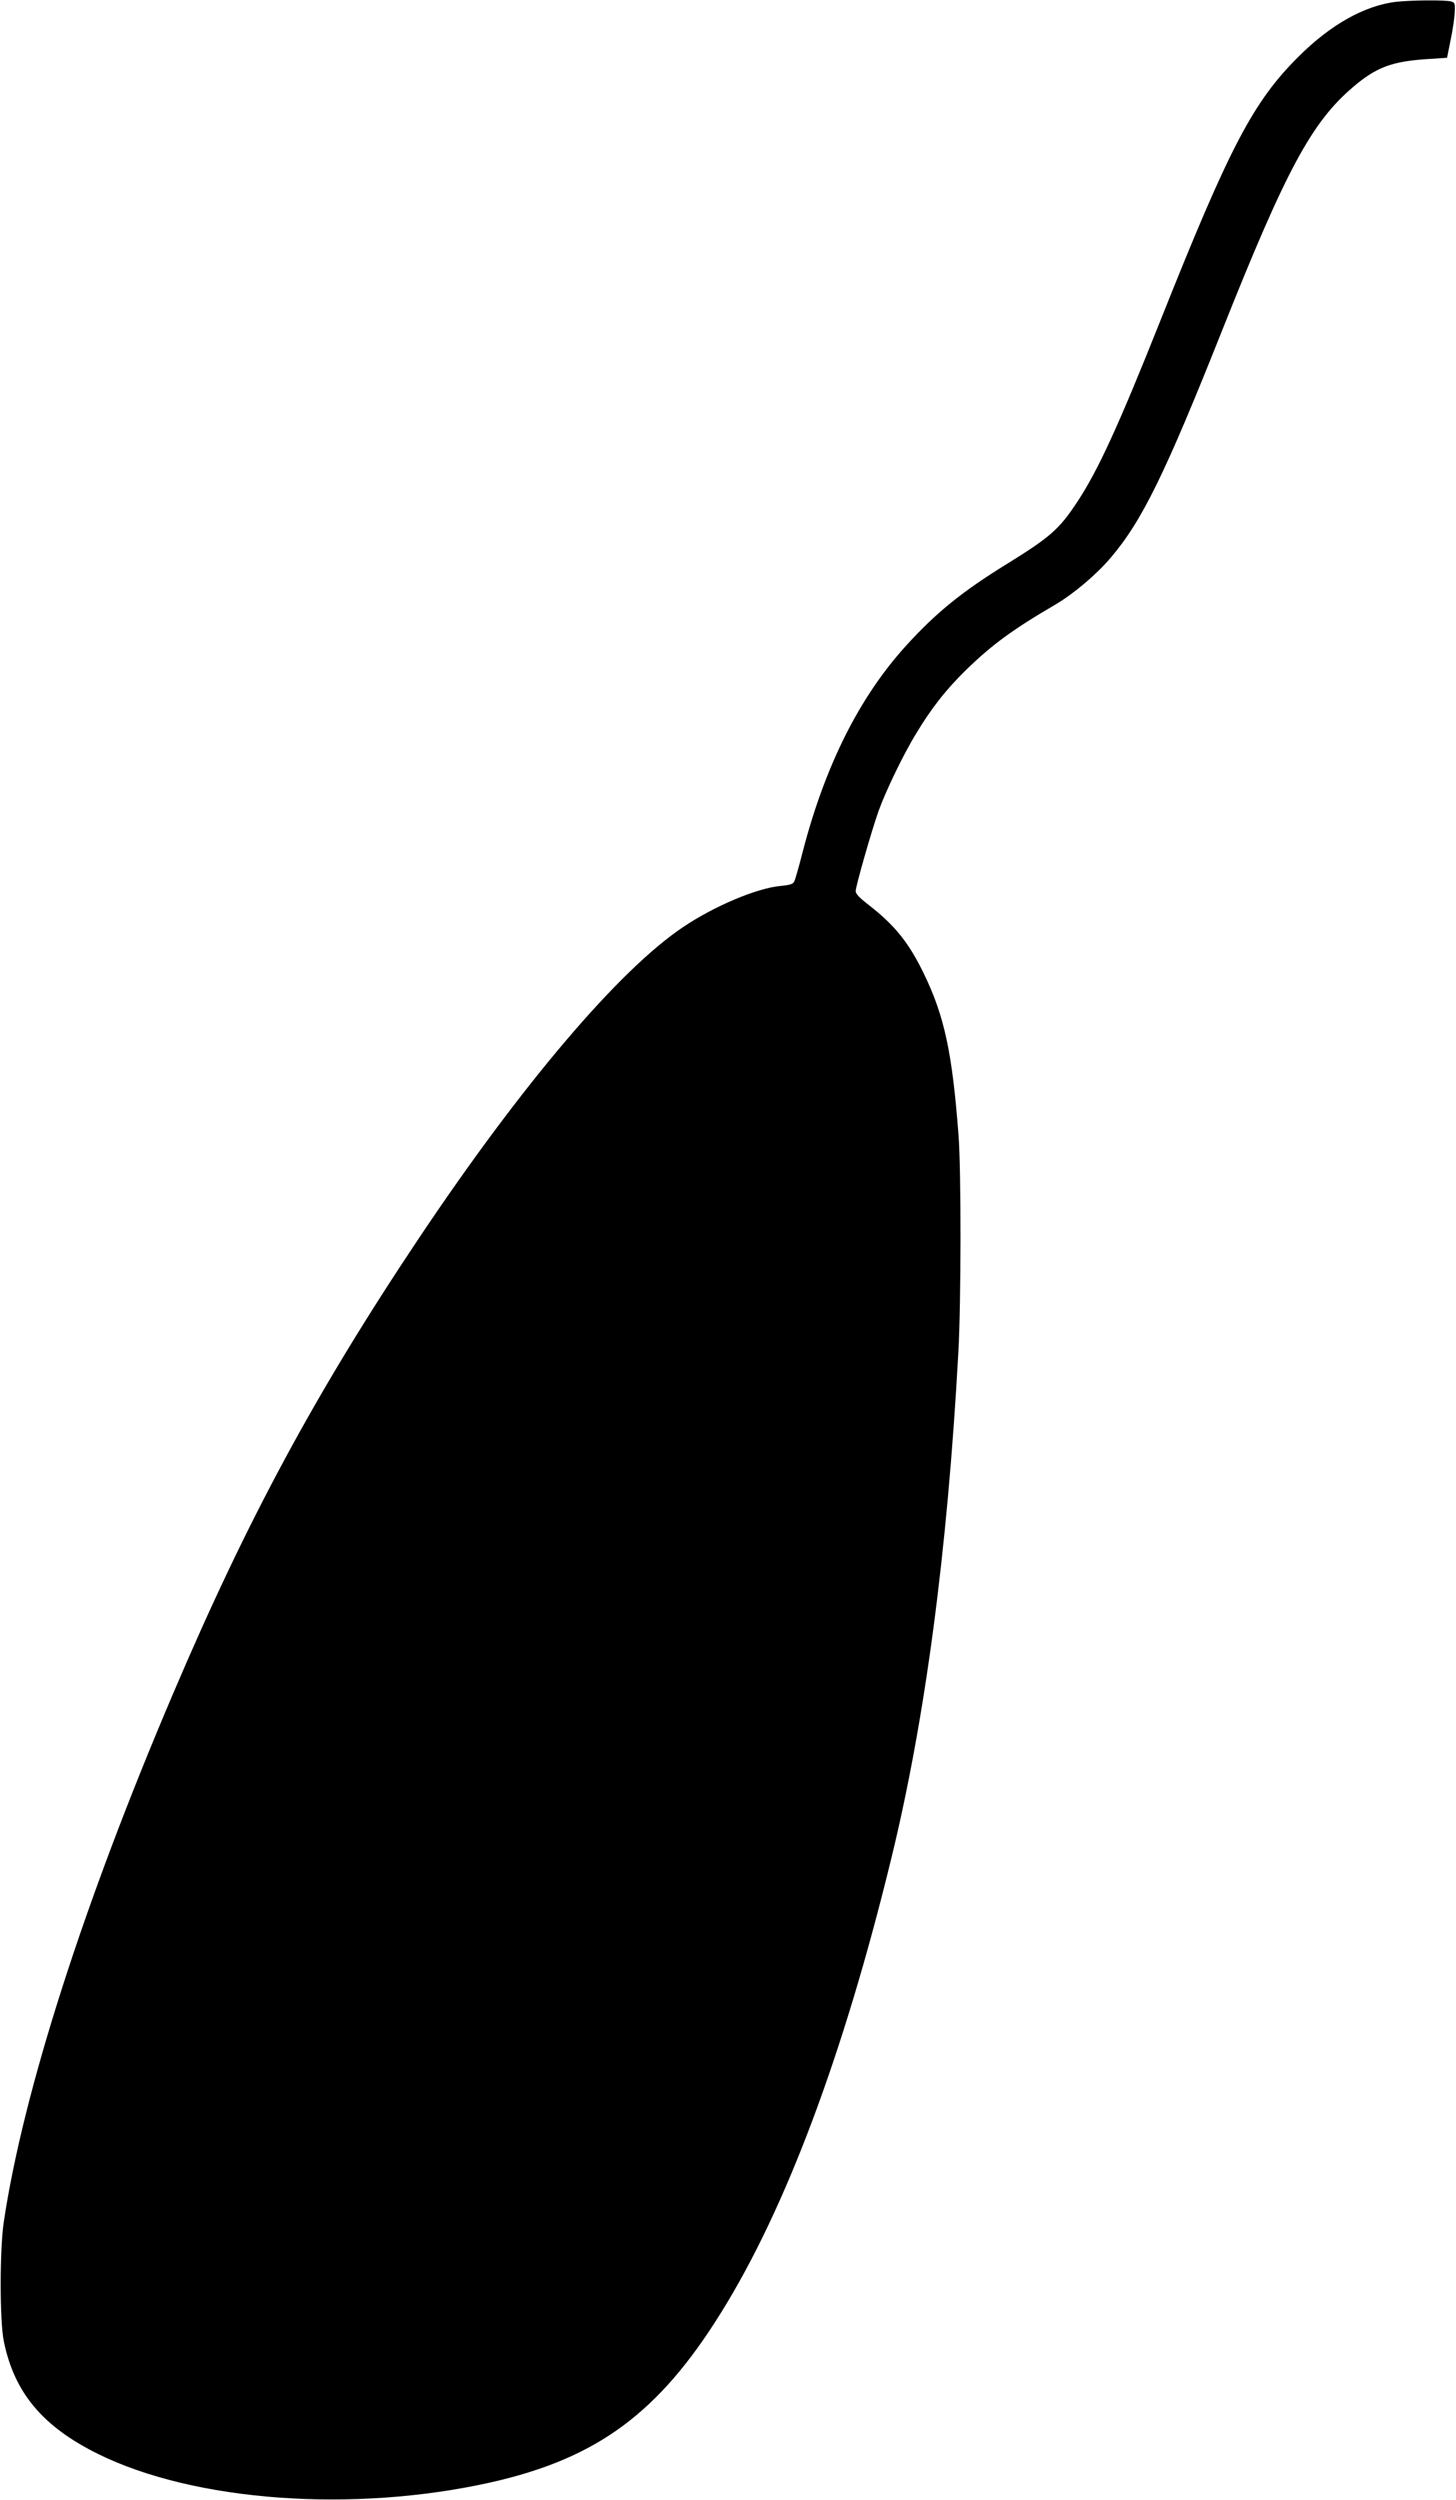 <?xml version="1.0" standalone="no"?>
<!DOCTYPE svg PUBLIC "-//W3C//DTD SVG 20010904//EN"
 "http://www.w3.org/TR/2001/REC-SVG-20010904/DTD/svg10.dtd">
<svg version="1.0" xmlns="http://www.w3.org/2000/svg"
 width="895pt" height="1536pt" viewBox="0 0 895 1536"
 preserveAspectRatio="xMidYMid meet">
<g transform="translate(0,1536) scale(0.1,-0.1)"
fill="#000000" stroke="none">
<path d="M8583 15349 c-195 -23 -404 -140 -603 -339 -277 -276 -422 -553 -843
-1610 -260 -653 -387 -931 -517 -1127 -109 -165 -165 -214 -430 -378 -273
-168 -434 -298 -618 -500 -288 -316 -499 -736 -637 -1266 -23 -91 -47 -175
-53 -186 -9 -16 -25 -21 -84 -27 -145 -13 -406 -123 -598 -252 -395 -264 -995
-970 -1626 -1914 -630 -942 -1053 -1724 -1510 -2797 -551 -1291 -923 -2454
-1041 -3248 -25 -172 -25 -602 0 -729 64 -318 239 -527 582 -696 594 -292
1567 -362 2410 -174 654 147 1033 425 1417 1043 398 638 754 1589 1047 2792
208 853 345 1885 412 3109 17 303 18 1117 1 1335 -38 503 -86 730 -212 990
-92 190 -176 296 -337 422 -63 49 -83 70 -83 88 0 29 95 362 140 490 42 118
150 344 230 475 95 158 185 273 311 396 158 153 284 246 548 400 110 65 249
182 336 284 195 228 336 516 690 1406 390 979 547 1272 802 1489 143 122 239
158 458 172 l120 8 22 110 c13 61 24 137 25 169 3 56 1 60 -22 67 -34 10 -248
8 -337 -2z"/>
</g>
</svg>
